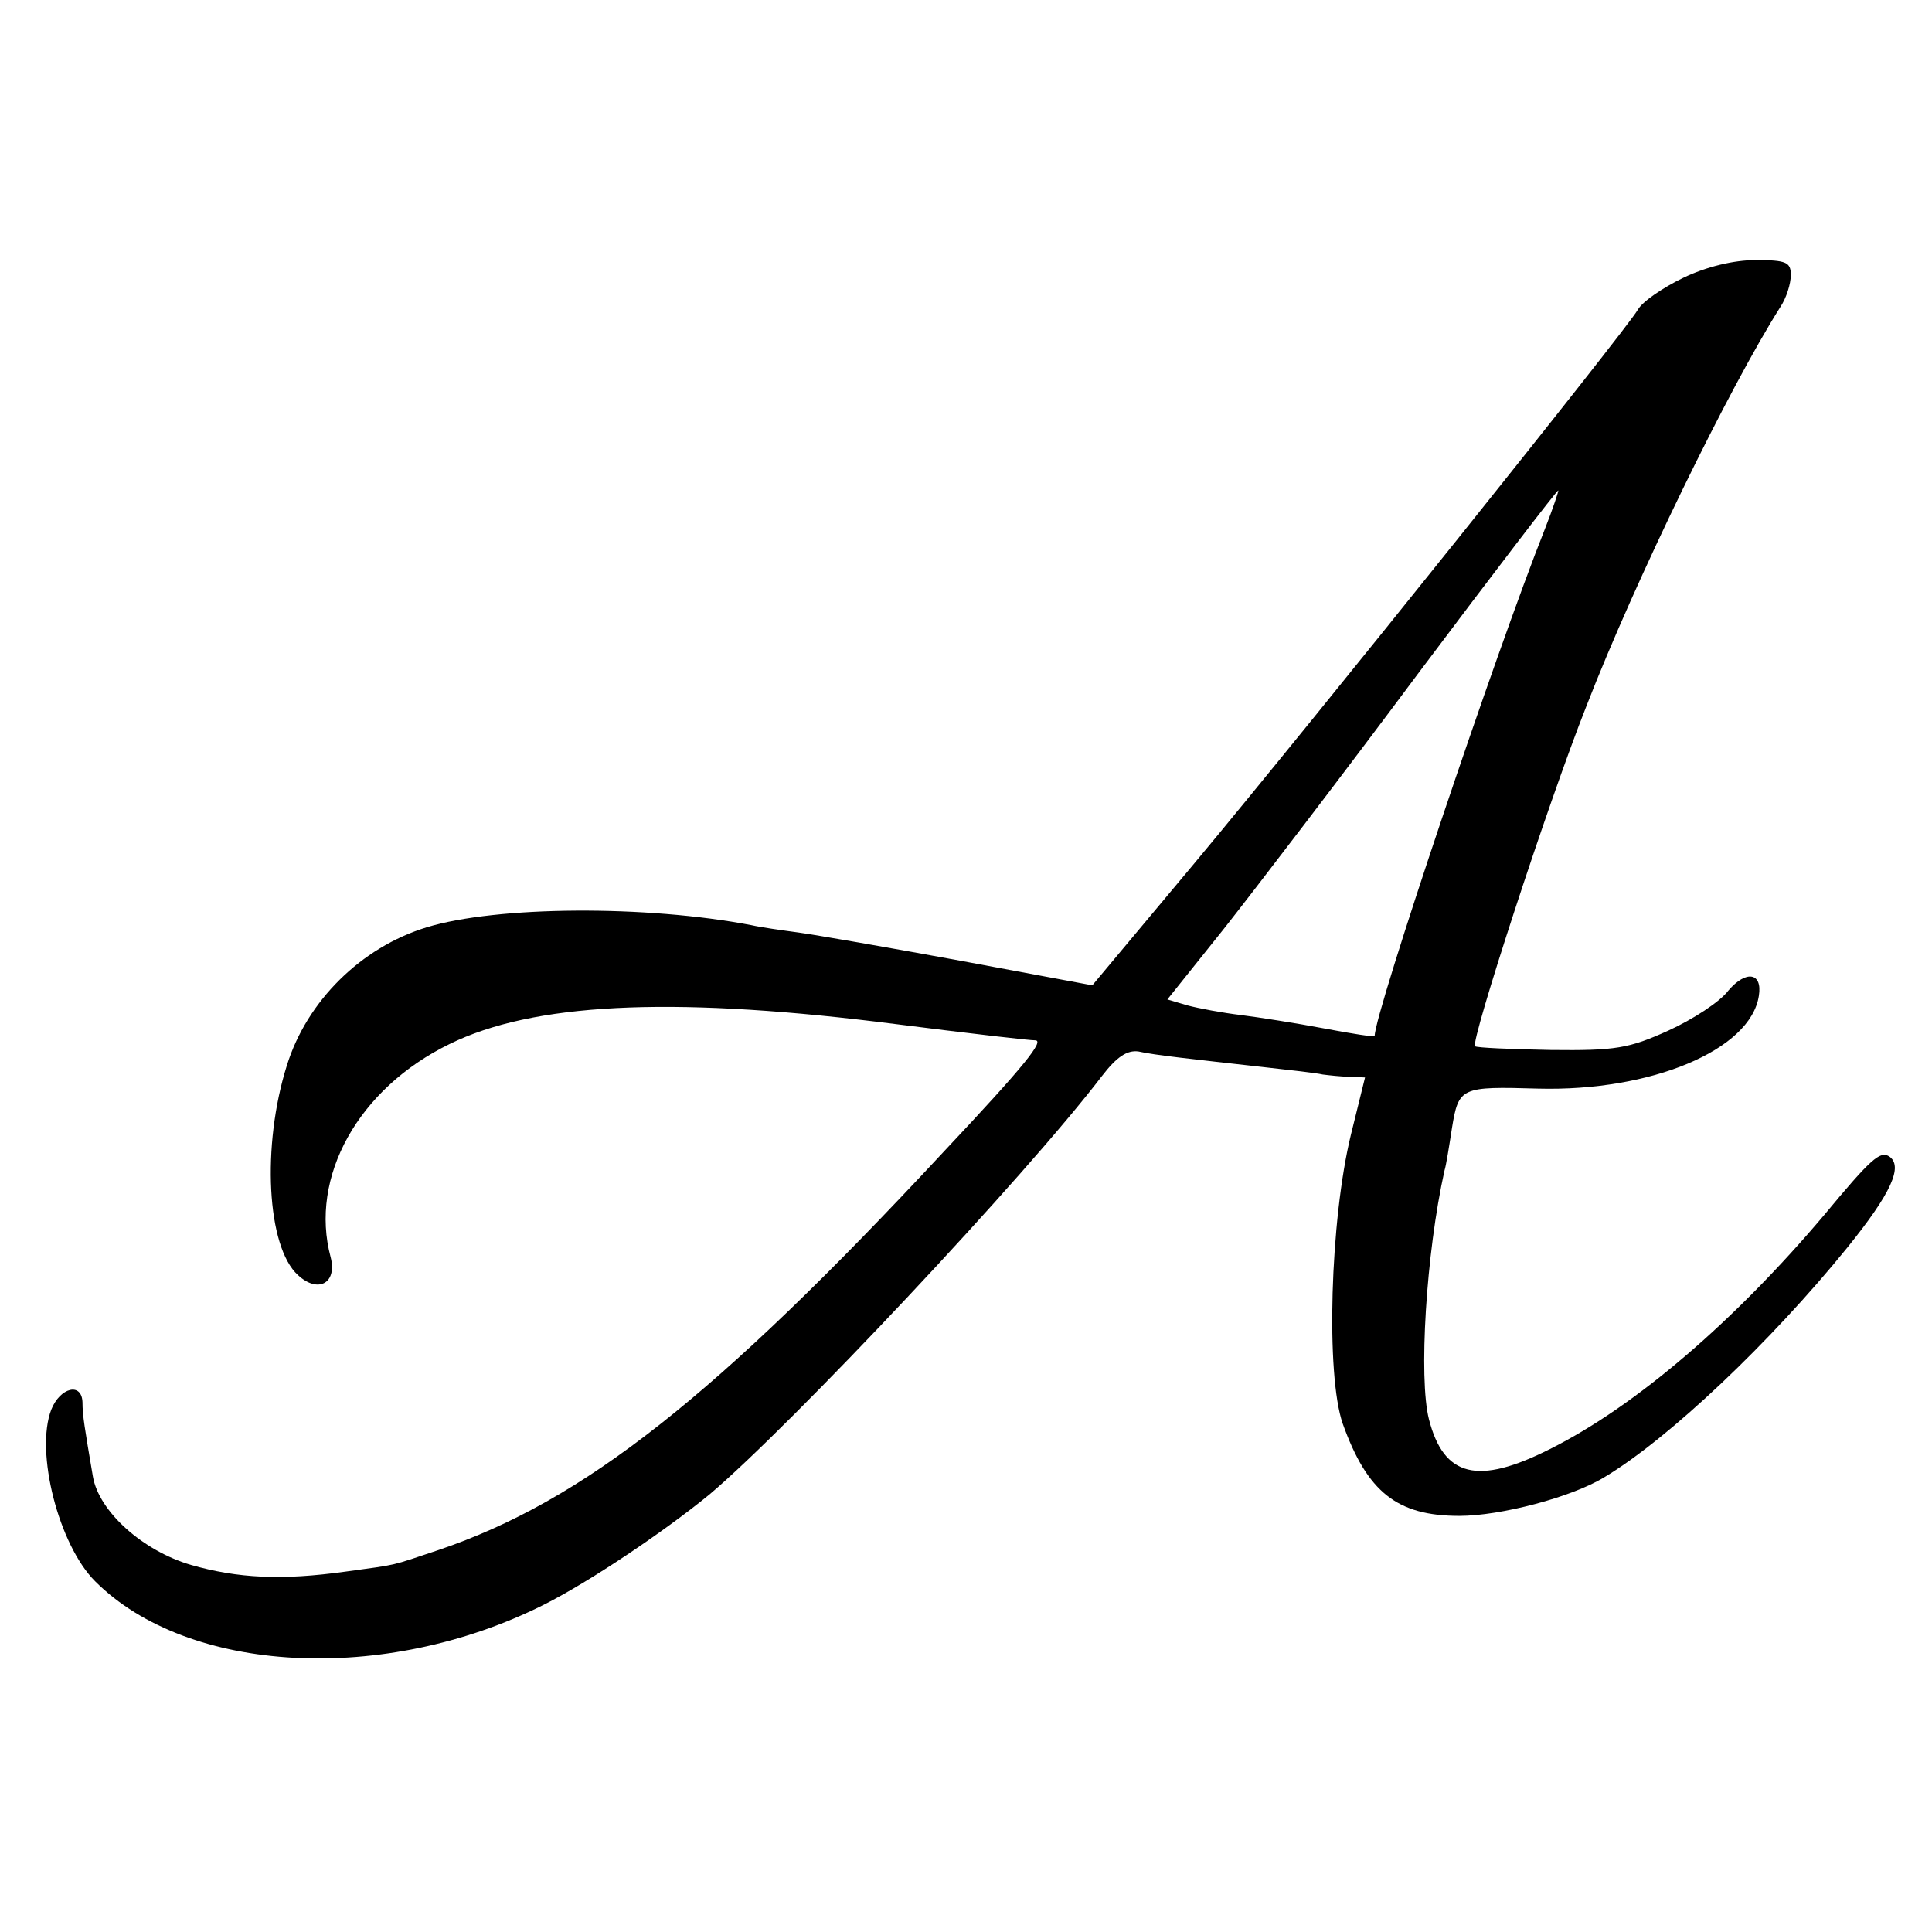 <?xml version="1.0" standalone="no"?>
<!DOCTYPE svg PUBLIC "-//W3C//DTD SVG 20010904//EN"
 "http://www.w3.org/TR/2001/REC-SVG-20010904/DTD/svg10.dtd">
<svg version="1.0" xmlns="http://www.w3.org/2000/svg"
 width="260pt" height="260pt" viewBox="0 0 260 260"
 preserveAspectRatio="xMidYMid meet">
<g transform="translate(0,260) scale(0.1,-0.1)"
fill="#000000" stroke="none">
<path d="M2265 2226 c-27 -13 -55 -32 -61 -43 -17 -29 -440 -557 -596 -744
l-138 -165 -177 33 c-98 18 -196 35 -218 38 -22 3 -51 7 -64 10 -141 27 -342
26 -437 -3 -88 -27 -161 -99 -188 -186 -34 -108 -27 -244 15 -282 27 -25 53
-11 44 24 -29 108 37 227 160 287 112 55 294 64 575 30 142 -18 206 -25 213
-25 13 0 -13 -33 -124 -151 -306 -329 -484 -469 -679 -535 -66 -22 -52 -19
-125 -29 -86 -12 -145 -9 -208 9 -65 19 -124 72 -132 119 -11 65 -14 82 -14
100 -1 27 -30 20 -42 -10 -22 -57 10 -182 59 -231 125 -125 389 -139 603 -32
62 31 163 99 224 149 110 93 425 428 528 563 20 26 34 35 49 33 22 -5 70 -10
168 -21 36 -4 72 -8 80 -10 8 -1 25 -3 36 -3 l21 -1 -19 -77 c-28 -115 -34
-323 -11 -389 33 -92 73 -124 157 -124 55 0 151 25 195 52 87 52 224 182 327
309 59 73 76 110 56 123 -12 7 -24 -3 -87 -79 -120 -142 -253 -257 -369 -315
-97 -49 -143 -38 -163 40 -14 55 -4 223 21 335 2 6 6 31 10 57 9 55 12 56 116
53 152 -4 286 52 297 125 5 31 -17 35 -41 7 -11 -15 -48 -39 -81 -54 -53 -24
-71 -27 -158 -26 -54 1 -100 3 -102 5 -6 7 97 324 150 458 66 170 192 428 261
537 8 12 14 31 14 43 0 17 -6 20 -47 20 -30 0 -67 -9 -98 -24z m-186 -338
c-66 -166 -229 -651 -229 -682 0 -2 -31 3 -68 10 -37 7 -88 15 -112 18 -25 3
-57 9 -72 13 l-27 8 76 95 c41 52 159 206 261 343 102 136 187 247 189 247 1
0 -7 -24 -18 -52z"/>
</g>
</svg>
